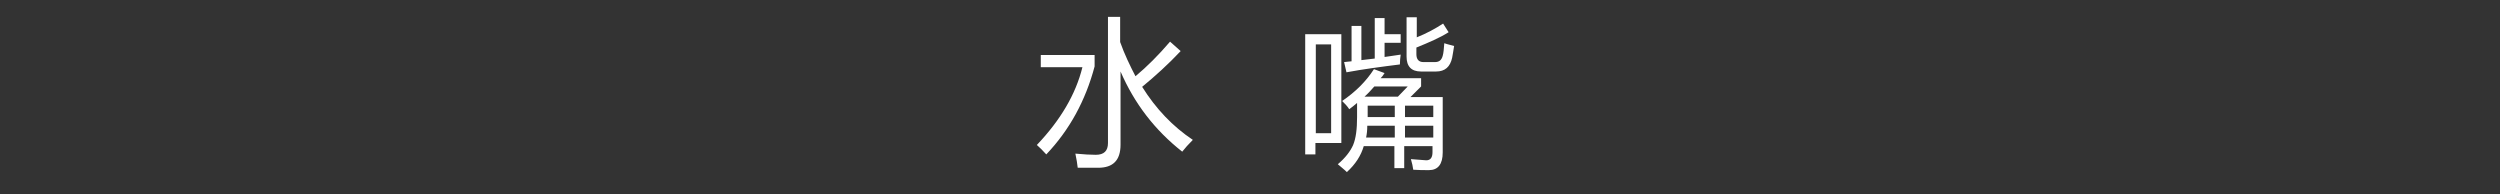 <?xml version="1.0" encoding="utf-8"?>
<!-- Generator: Adobe Illustrator 24.0.0, SVG Export Plug-In . SVG Version: 6.00 Build 0)  -->
<svg version="1.1" xmlns="http://www.w3.org/2000/svg" xmlns:xlink="http://www.w3.org/1999/xlink" x="0px" y="0px"
	 viewBox="0 0 636.3 49.5" style="enable-background:new 0 0 636.3 49.5;" xml:space="preserve">
<rect x="0" y="0" width="636.3" height="49.5" fill="#333333" stroke="none"/>
<style type="text/css">
	.st0{enable-background:new    ;}
	.st1{fill:#FFFFFF;}
</style>
<g id="レイヤー_1">
</g>
<g id="图层_1">
	<g class="st0">
		<path class="st1" d="M264.9,17v-3h13.7v2.9c-2.3,8.7-6.4,16.2-12.3,22.4c-0.9-1-1.7-1.8-2.4-2.4c6-6.3,9.9-12.9,11.6-19.8H264.9z
			 M281.9,4.3h3.2v6.4c1.1,3.1,2.5,6,3.9,8.7c2.9-2.4,5.9-5.4,8.8-8.8l2.7,2.4c-3.1,3.3-6.4,6.3-9.8,9.1c3.5,5.6,7.8,10.1,12.9,13.5
			c-1.1,1.1-2,2.1-2.7,3c-7-5.5-12.2-12.3-15.7-20.4v18.6c0,4-1.9,5.9-5.7,5.9c-1.2,0-2.9,0-5.2,0c-0.1-1-0.3-2.2-0.6-3.6
			c2.1,0.2,3.9,0.3,5.2,0.3c2.1,0,3.1-1,3.1-3V4.3z"/>
		<path class="st1" d="M332.2,8.7h9.2v27.7h-6.6v2.9h-2.6V8.7z M338.8,11.3h-3.9v22.6h3.9V11.3z M341.6,25.7c3.4-2.3,6.1-5,8.1-8.1
			l2.7,1c-0.3,0.5-0.6,0.9-1,1.3h10.3V22l-2.7,2.7h8.2v14.1c0,3-1.2,4.5-3.5,4.5c-1.3,0-2.6,0-4-0.1c-0.1-0.8-0.3-1.7-0.6-2.7
			c1.4,0.1,2.7,0.2,3.9,0.3c1.1,0,1.6-0.7,1.6-2.1v-1.5h-7.2v5.6h-2.5v-5.6h-7.8c-0.7,2.4-2.1,4.6-4.3,6.6c-0.7-0.7-1.5-1.3-2.3-2
			c1.9-1.6,3.2-3.3,3.9-4.9c0.7-1.7,1-4,1-7.1v-3.6c-0.7,0.6-1.3,1.1-2,1.6C343,27.1,342.3,26.4,341.6,25.7z M342.1,15.8
			c0.6-0.1,1.2-0.1,1.9-0.2v-9h2.5v8.7c1.1-0.1,2.3-0.3,3.4-0.4V4.6h2.5v4.1h4.1v2.2h-4.1v3.6c1.3-0.2,2.7-0.4,4.1-0.6
			c-0.1,0.8-0.2,1.6-0.2,2.5c-4.8,0.6-9.3,1.2-13.6,2L342.1,15.8z M358.3,22h-8.5c-0.8,0.9-1.6,1.8-2.5,2.6h8.5L358.3,22z M347.7,35
			h7.3v-3h-7C348,33.1,347.9,34.1,347.7,35z M348.1,29.8h6.9v-2.9h-6.9V29.8z M364.8,26.9h-7.2v2.9h7.2V26.9z M357.6,35h7.2v-3h-7.2
			V35z M358.1,4.4h2.5v5.1c2.5-1,4.7-2.2,6.7-3.5l1.4,2.2c-2.2,1.4-5,2.6-8.2,3.9v1.7c0,1.3,0.6,2,1.8,2h2.9c1.1,0,1.7-0.5,2-1.6
			c0.2-0.7,0.3-1.7,0.4-3.2c0.2,0.1,1,0.3,2.5,0.7c-0.2,1.1-0.3,2.1-0.5,3c-0.5,2.3-1.8,3.5-4.1,3.5h-3.8c-2.5,0-3.7-1.3-3.7-3.8
			V4.4z"/>
	</g>
</g>
</svg>
